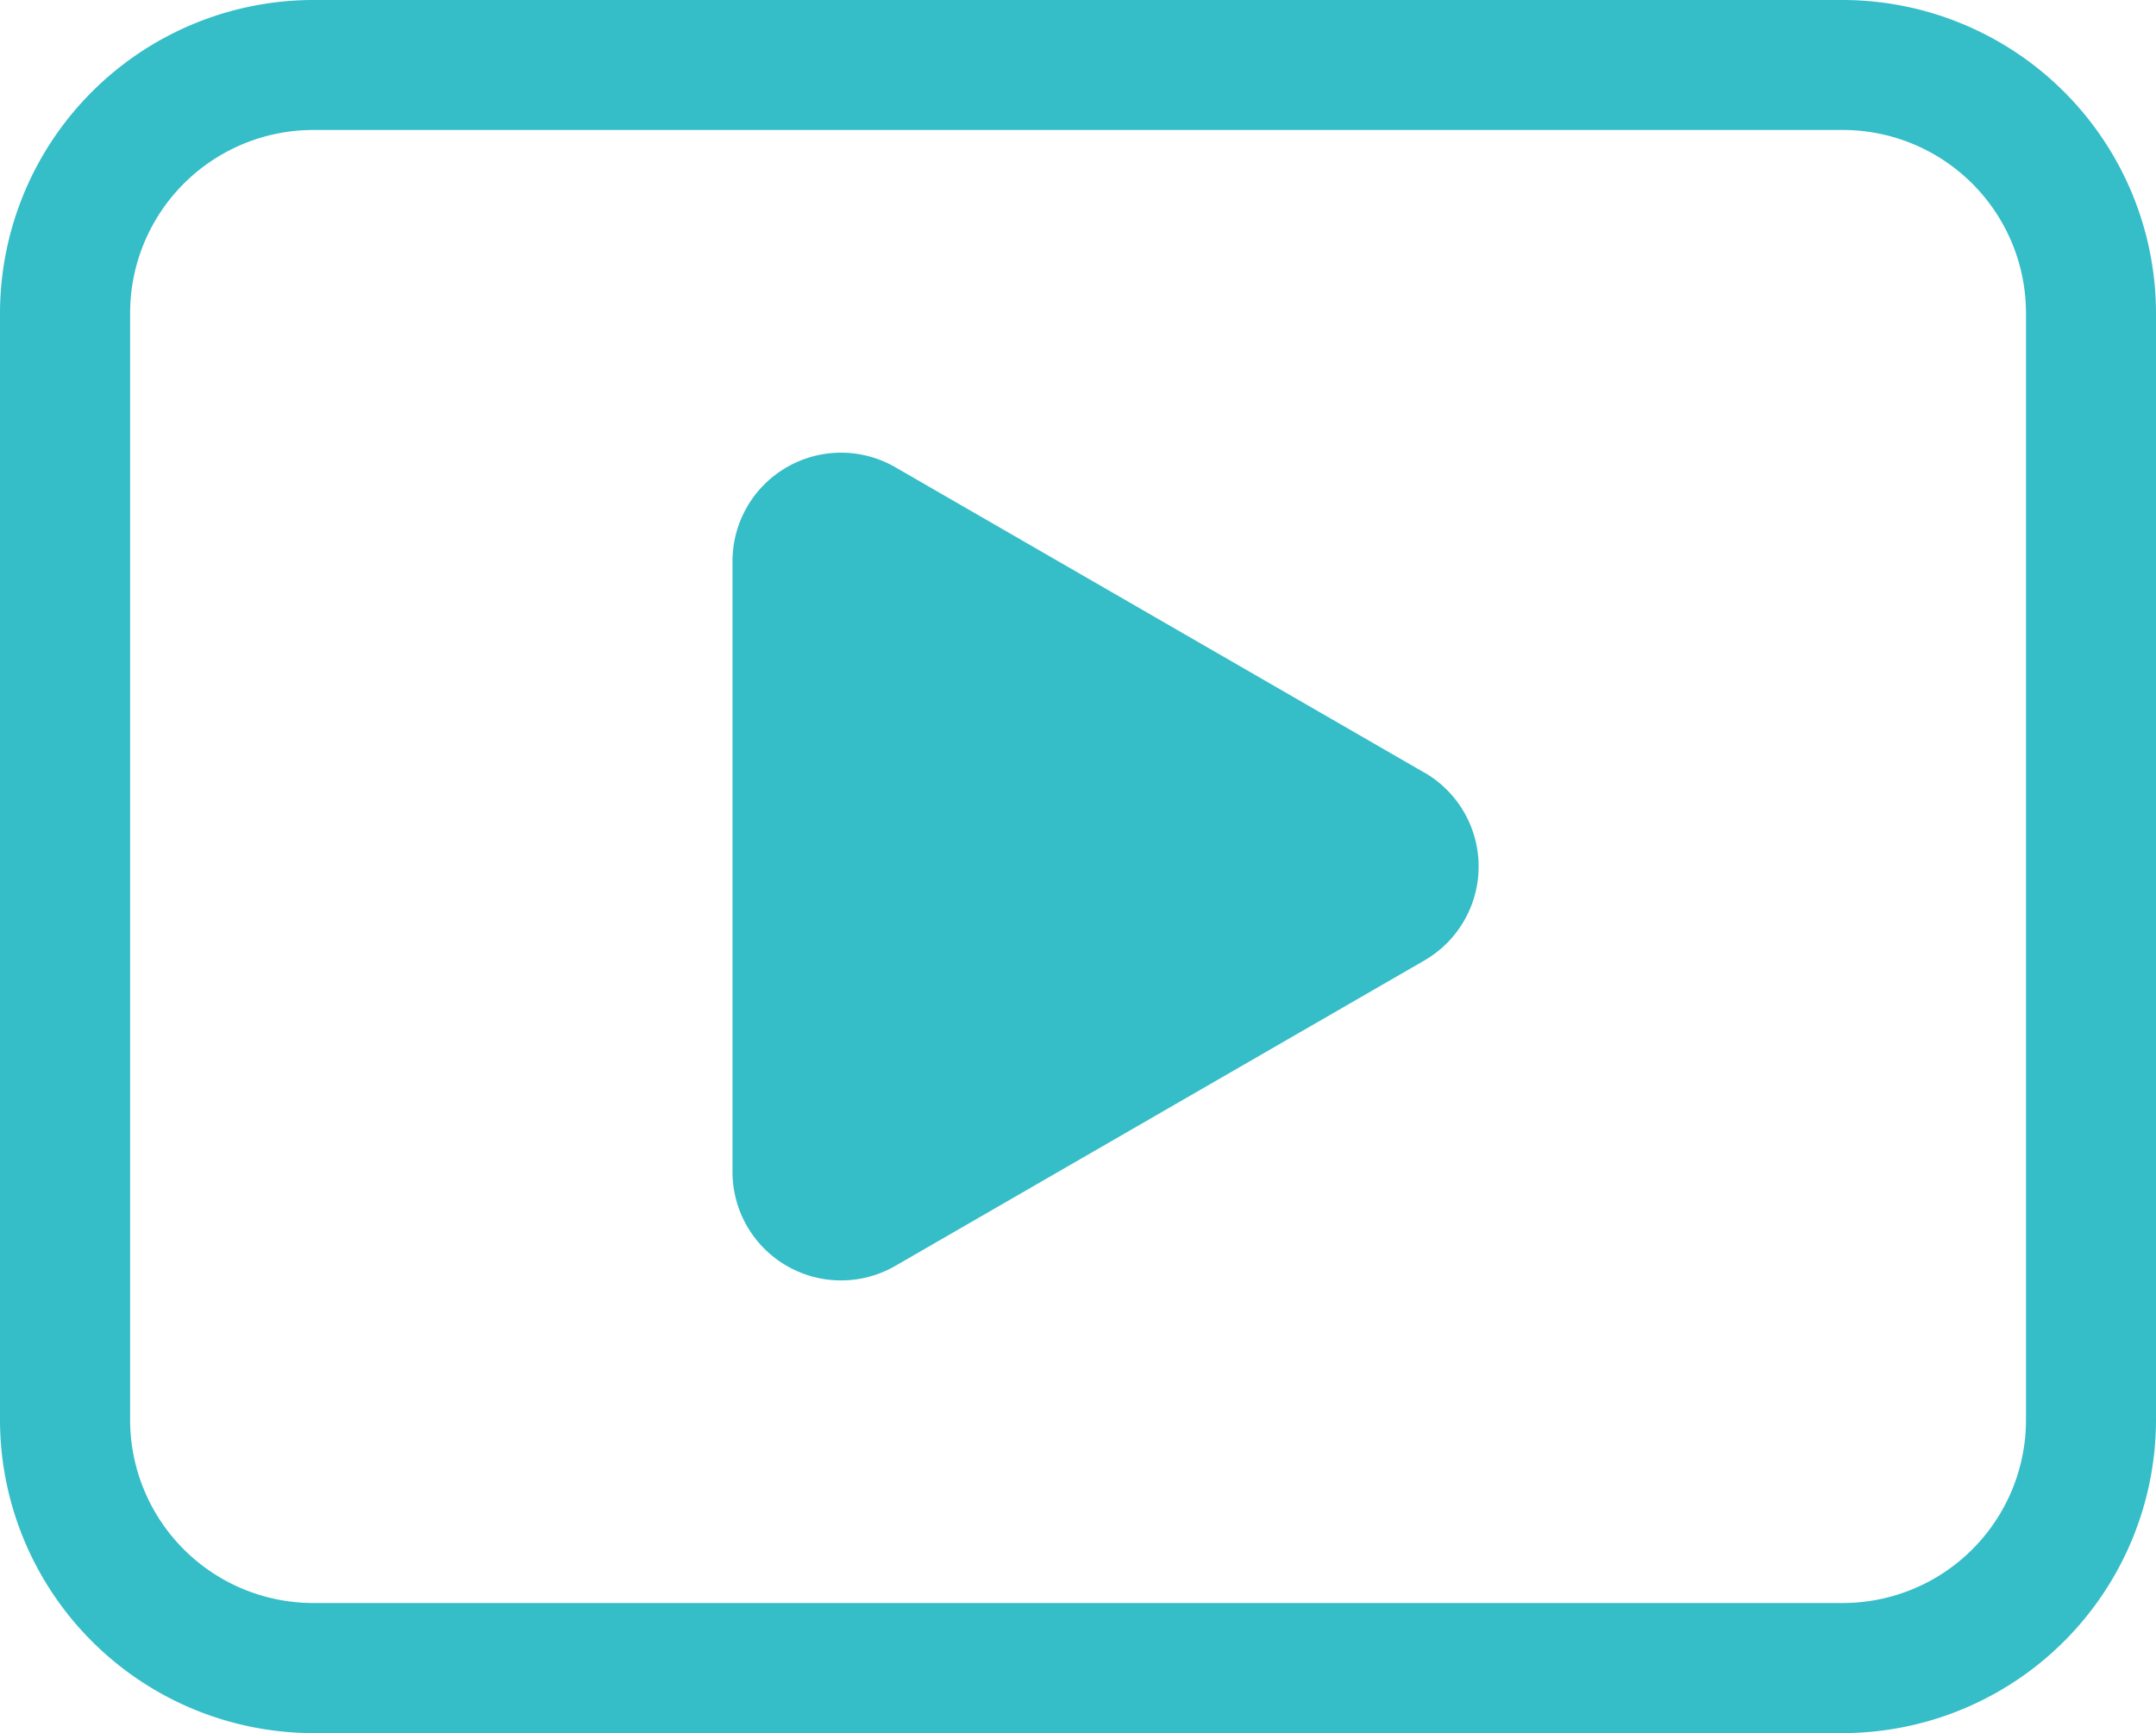 <svg id="icon_movie" xmlns="http://www.w3.org/2000/svg" xmlns:xlink="http://www.w3.org/1999/xlink" width="20" height="16.081" viewBox="0 0 20 16.081">
  <defs>
    <clipPath id="clip-path">
      <rect id="長方形_466" data-name="長方形 466" width="20" height="16.081" transform="translate(0 0)" fill="#35bdc8"/>
    </clipPath>
  </defs>
  <g id="グループ_287" data-name="グループ 287" transform="translate(0 0)" clip-path="url(#clip-path)">
    <path id="パス_846" data-name="パス 846" d="M17.094,16.081H2.907A2.91,2.91,0,0,1,0,13.174V2.906A2.91,2.91,0,0,1,2.907,0H17.094A2.91,2.91,0,0,1,20,2.906V13.174a2.91,2.91,0,0,1-2.907,2.907M2.907,1.206a1.7,1.7,0,0,0-1.7,1.7V13.174a1.7,1.7,0,0,0,1.7,1.7H17.094a1.7,1.7,0,0,0,1.7-1.7V2.906a1.7,1.7,0,0,0-1.7-1.7Z" transform="translate(0 0)" fill="#35bdc8"/>
    <path id="パス_847" data-name="パス 847" d="M34.579,20.371l-4.908-2.834a1.007,1.007,0,0,0-1.51.872v5.667a1.007,1.007,0,0,0,1.51.872l4.908-2.834a1.007,1.007,0,0,0,0-1.744" transform="translate(-21.366 -13.202)" fill="#35bdc8"/>
  </g>
</svg>
